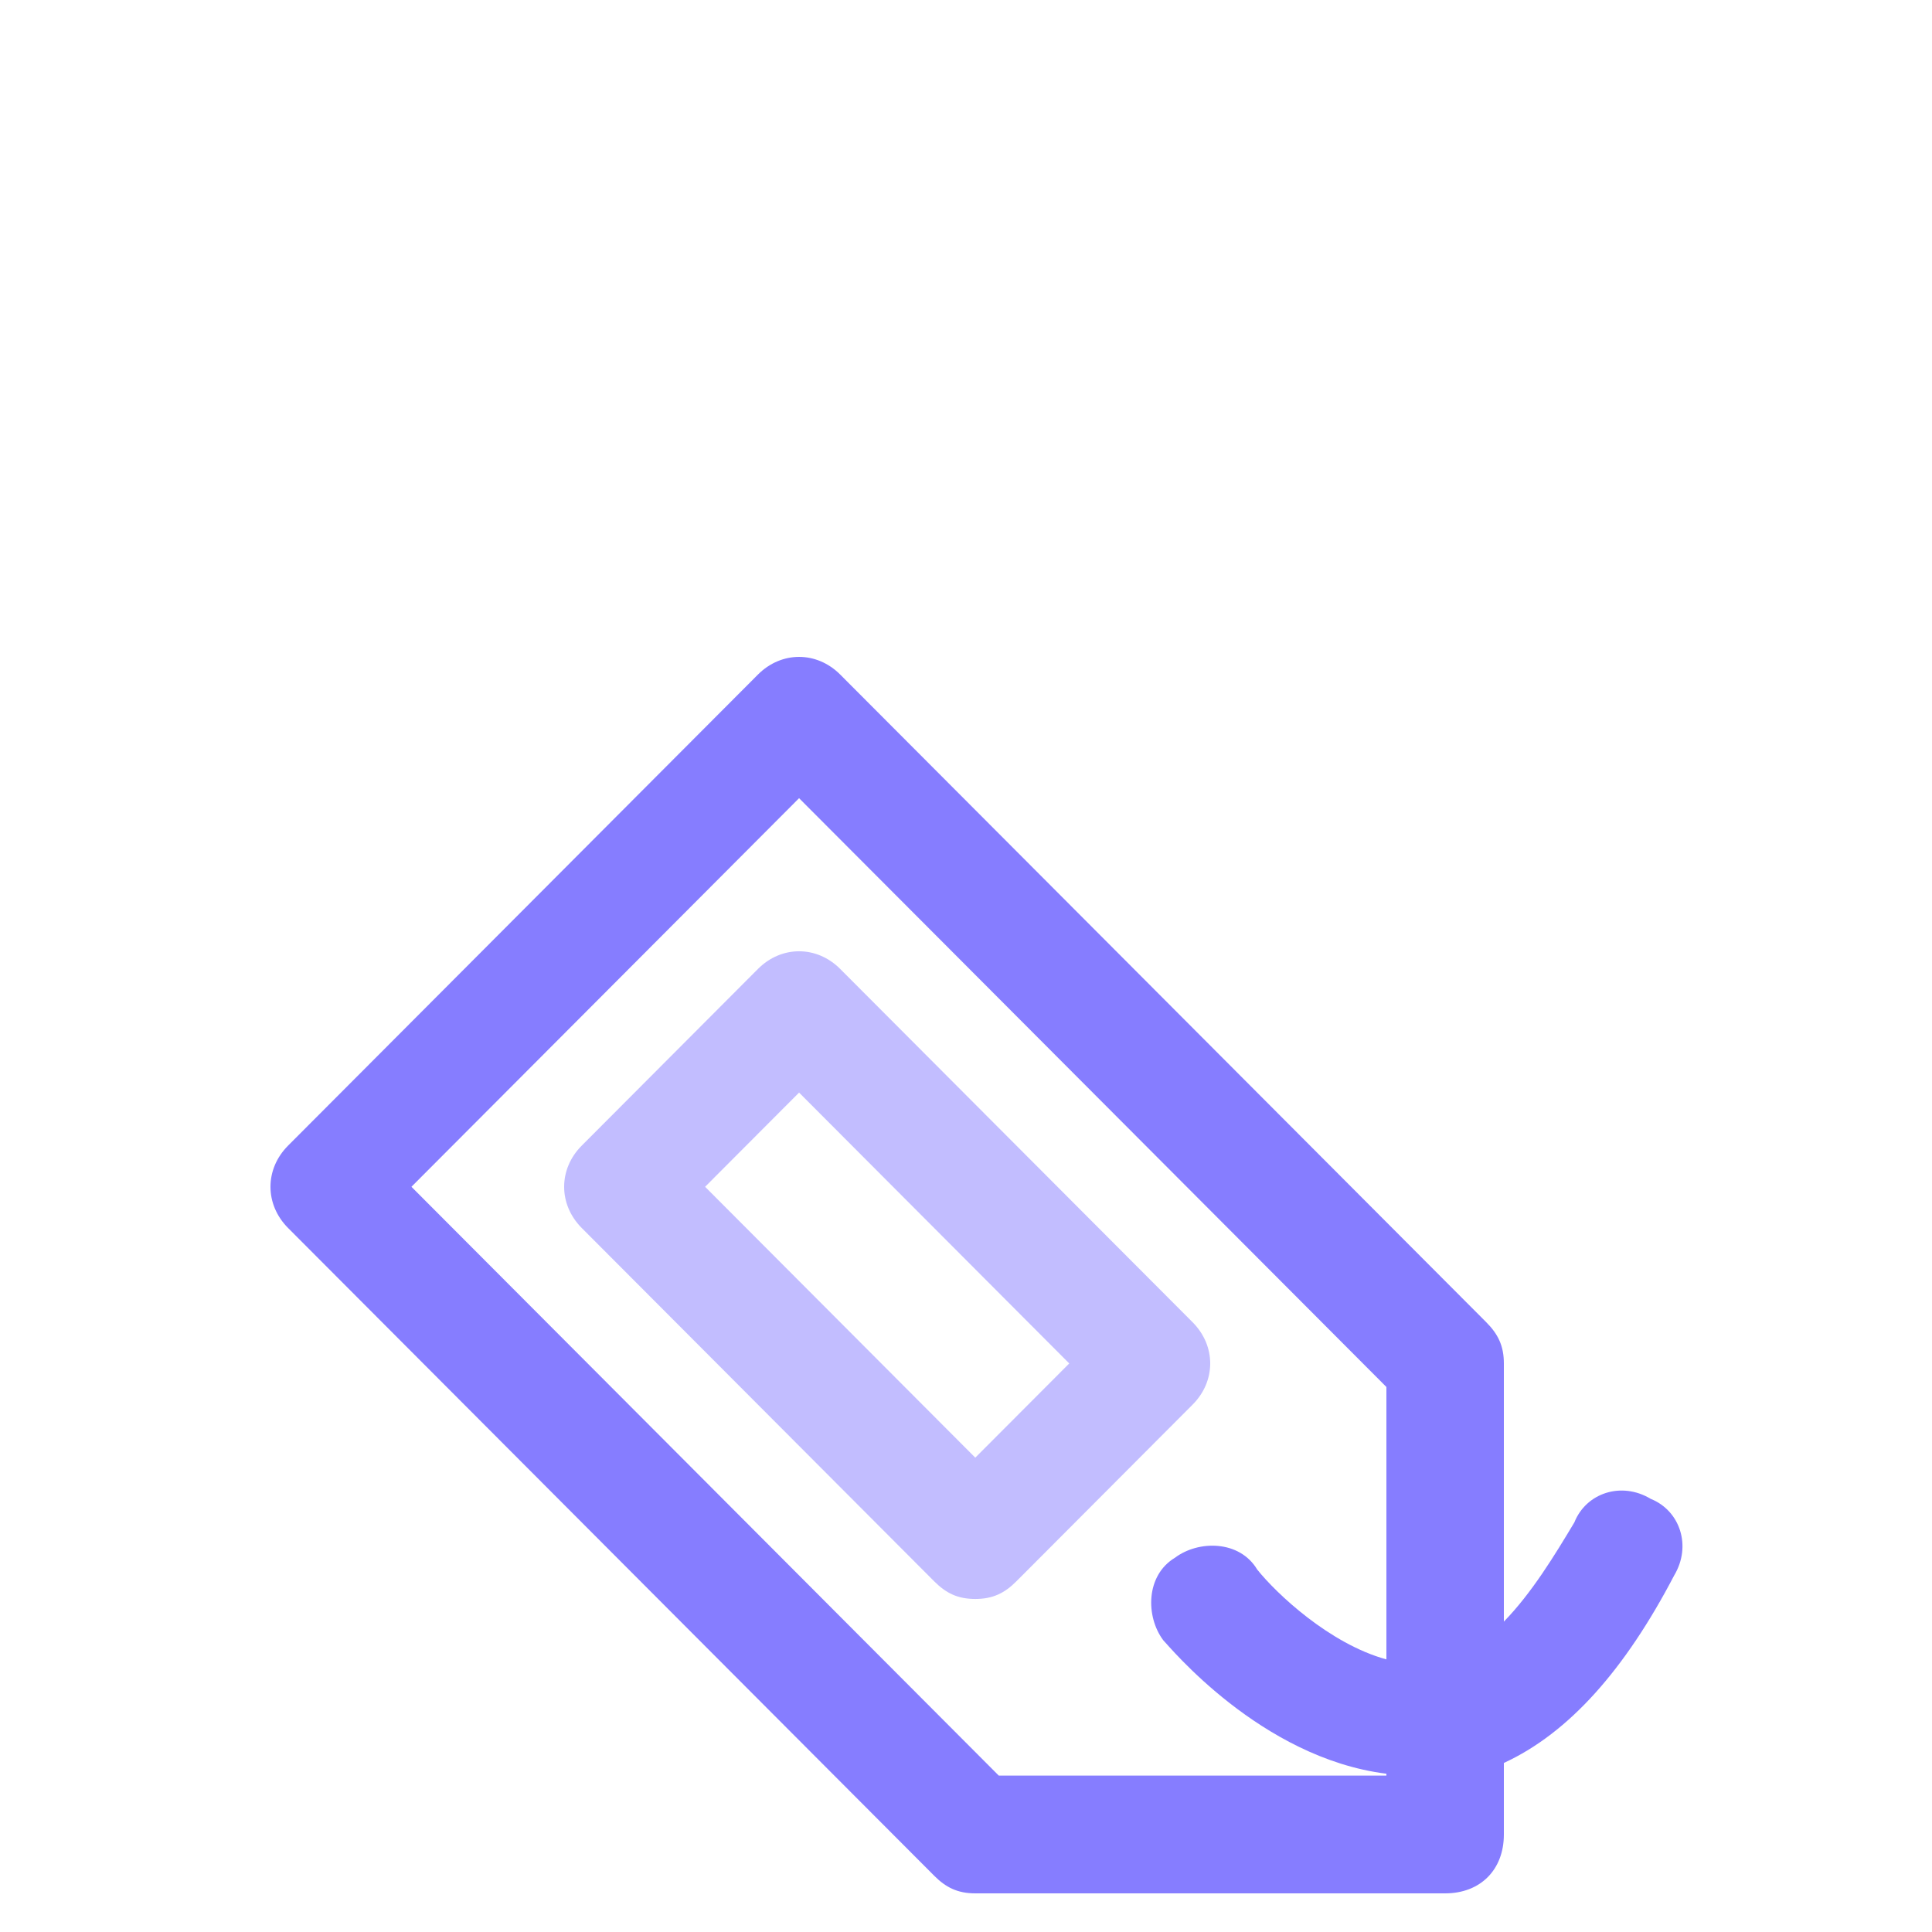 <svg xmlns="http://www.w3.org/2000/svg" width="50" height="50" viewBox="0 0 50 50">
  <g fill="none" fill-rule="evenodd">
    <path fill="#867DFF" d="M38.92,41.967 L38.92,35.286 C38.92,34.829 38.768,34.524 38.464,34.219 L21.744,17.457 C21.136,16.848 20.224,16.848 19.616,17.457 L7.456,29.648 C6.848,30.257 6.848,31.171 7.456,31.781 L24.176,48.543 C24.48,48.848 24.784,49 25.24,49 L37.4,49 C38.312,49 38.92,48.39 38.92,47.476 L38.92,45.625 C40.61,44.845 42.057,43.205 43.328,40.771 C43.784,40.01 43.48,39.095 42.72,38.79 C41.96,38.333 41.048,38.638 40.744,39.4 C40.238,40.245 39.639,41.231 38.92,41.967 Z M35.88,45.904 L35.88,45.952 L25.848,45.952 L10.648,30.714 L20.68,20.657 L35.88,35.895 L35.88,42.945 C34.407,42.542 33.026,41.234 32.536,40.619 C32.08,39.857 31.016,39.857 30.408,40.314 C29.648,40.771 29.648,41.838 30.104,42.448 C30.245,42.589 32.618,45.494 35.88,45.904 Z"/>
    <rect width="50" height="50" opacity=".5"/>
    <path fill="#867DFF" d="M18.248,30.714 L20.68,28.276 L27.672,35.286 L25.24,37.724 L18.248,30.714 Z M14.6,30.714 C14.6,30.333 14.752,29.952 15.056,29.648 L19.616,25.076 C19.92,24.771 20.3,24.619 20.68,24.619 C21.06,24.619 21.44,24.771 21.744,25.076 L30.864,34.219 C31.168,34.524 31.32,34.905 31.32,35.286 C31.32,35.667 31.168,36.048 30.864,36.352 L26.304,40.924 C26,41.229 25.696,41.381 25.24,41.381 C25.012,41.381 24.822,41.343 24.651,41.267 C24.48,41.19 24.328,41.076 24.176,40.924 L15.056,31.781 C14.752,31.476 14.6,31.095 14.6,30.714 Z" opacity=".5"/>
  </g>
</svg>
